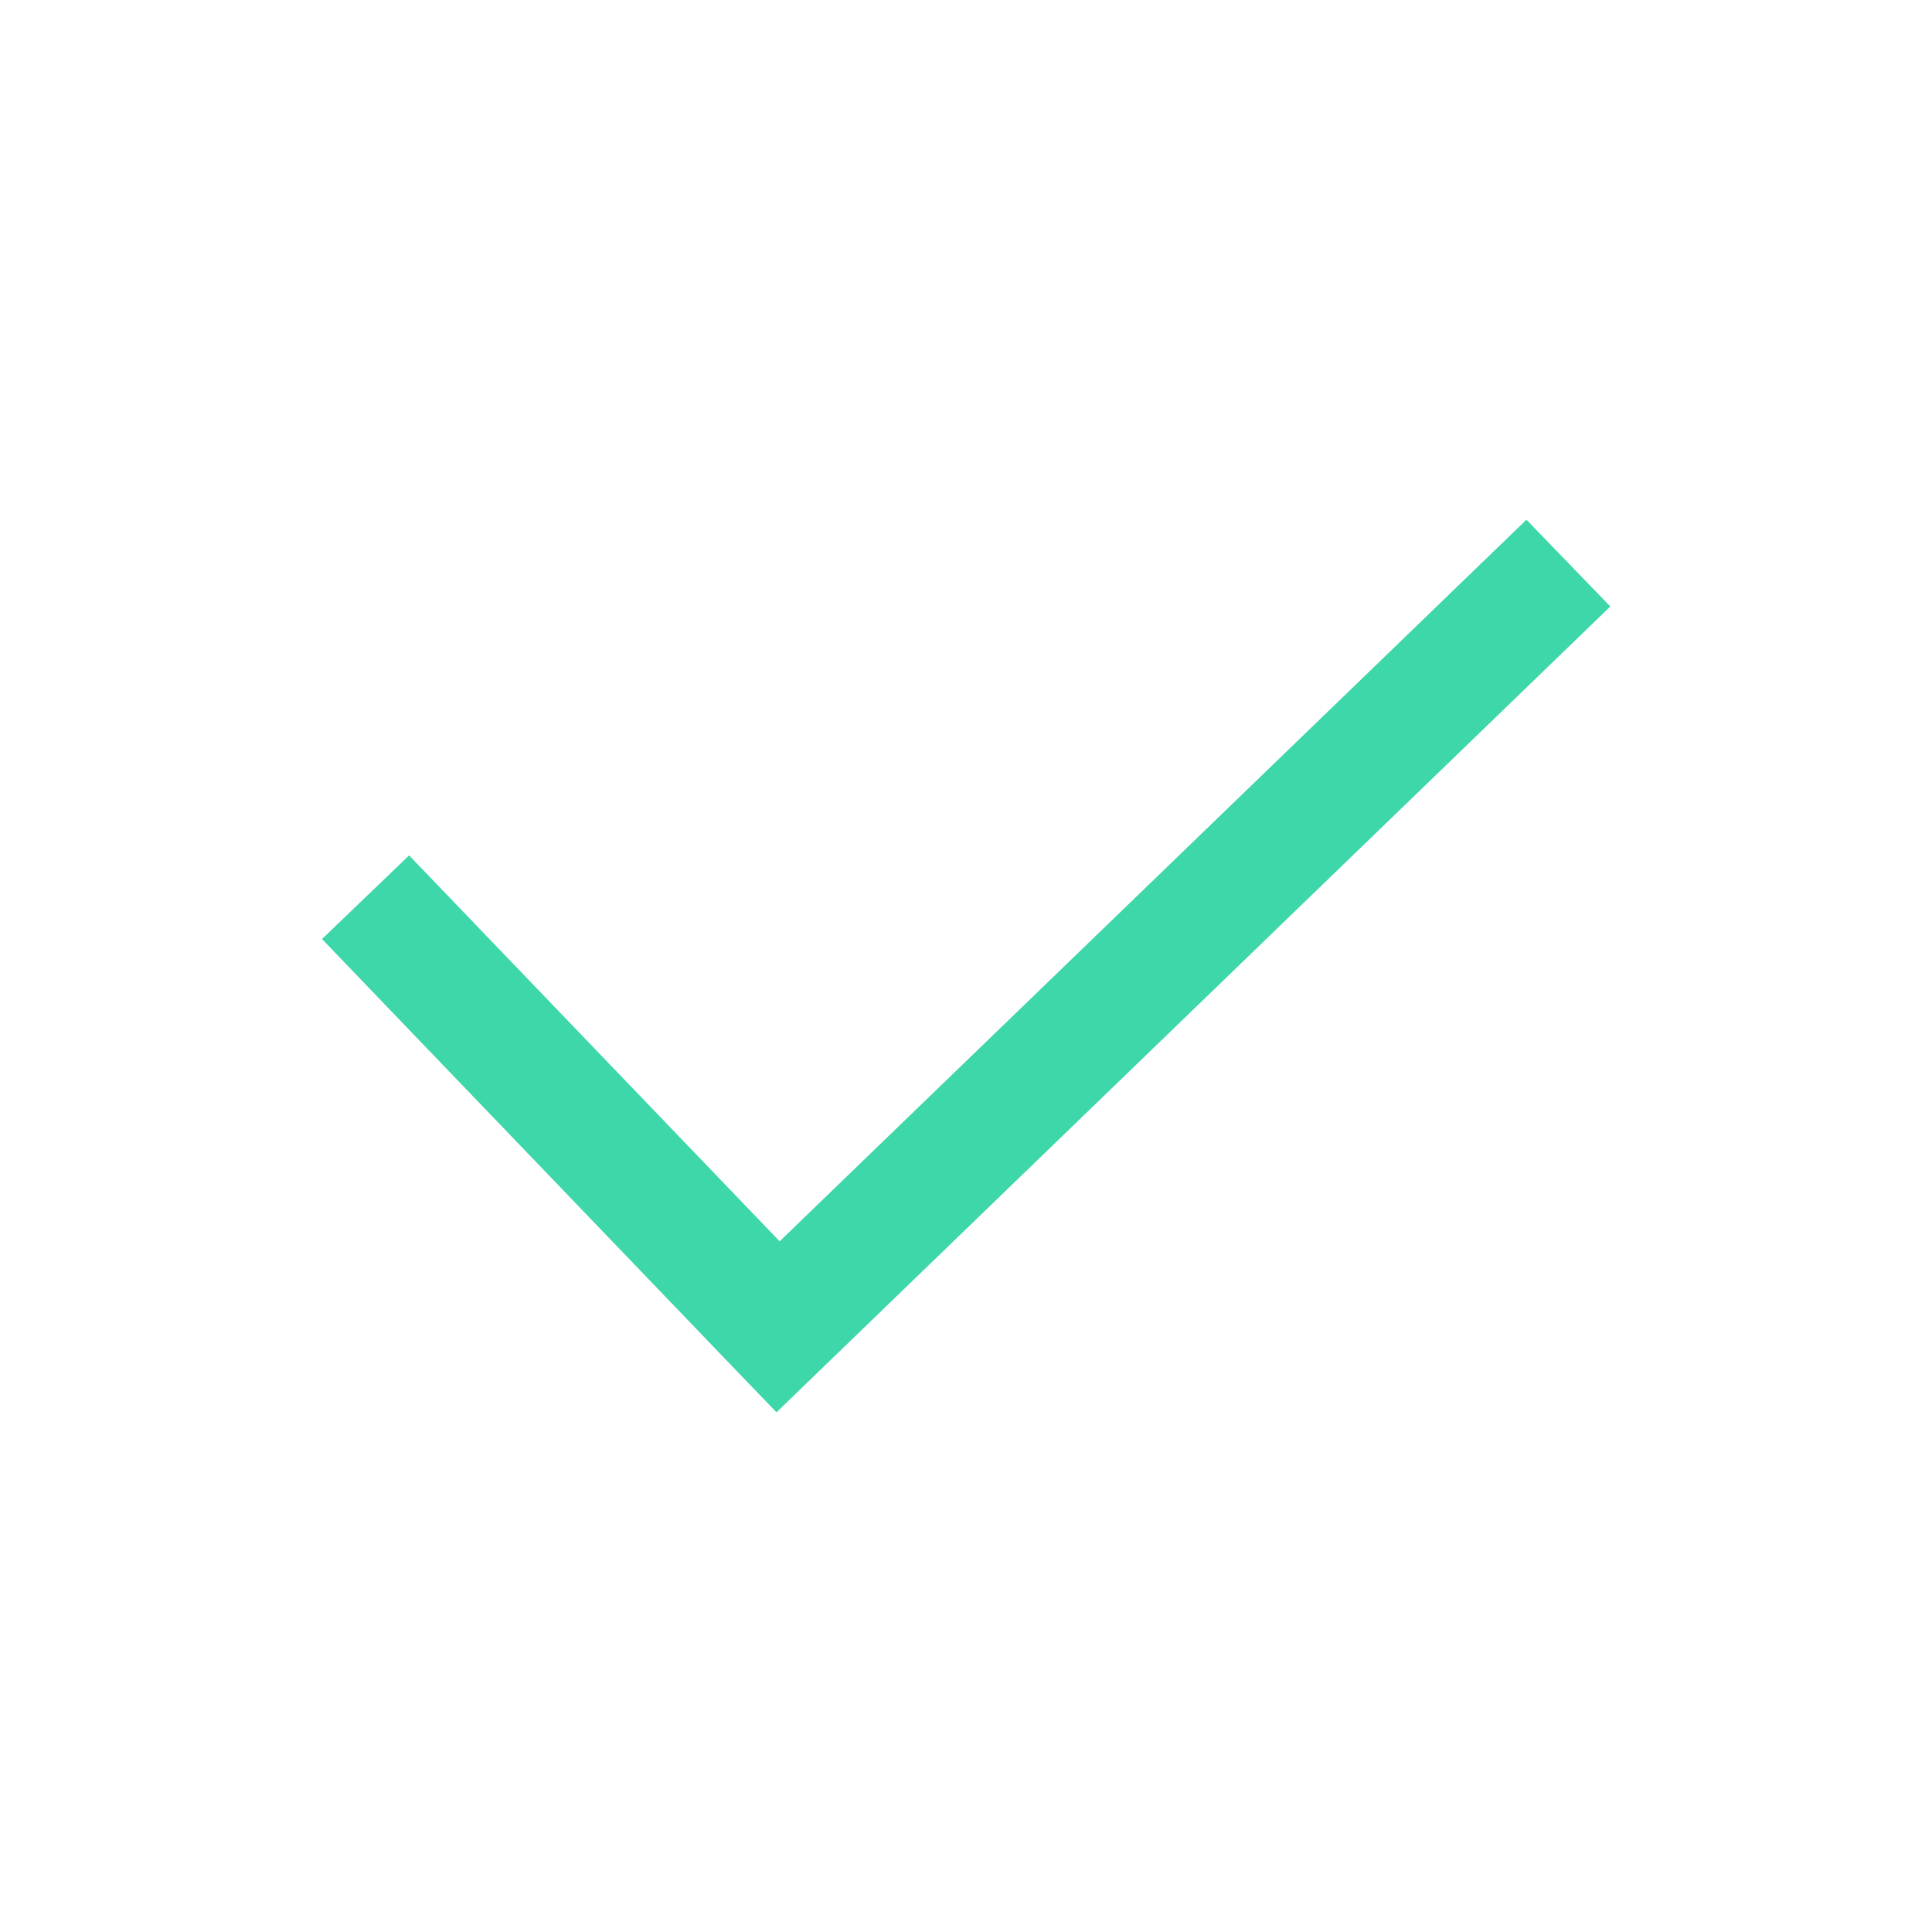 <svg width="24" height="24" viewBox="0 0 24 24" fill="none" xmlns="http://www.w3.org/2000/svg">
<path fill-rule="evenodd" clip-rule="evenodd" d="M20.004 7.534L10.187 17.021L9.646 17.544L9.124 17.002L4 11.665L5.082 10.626L9.685 15.42L18.962 6.456L20.004 7.534Z" fill="#3DD7A9"/>
</svg>
